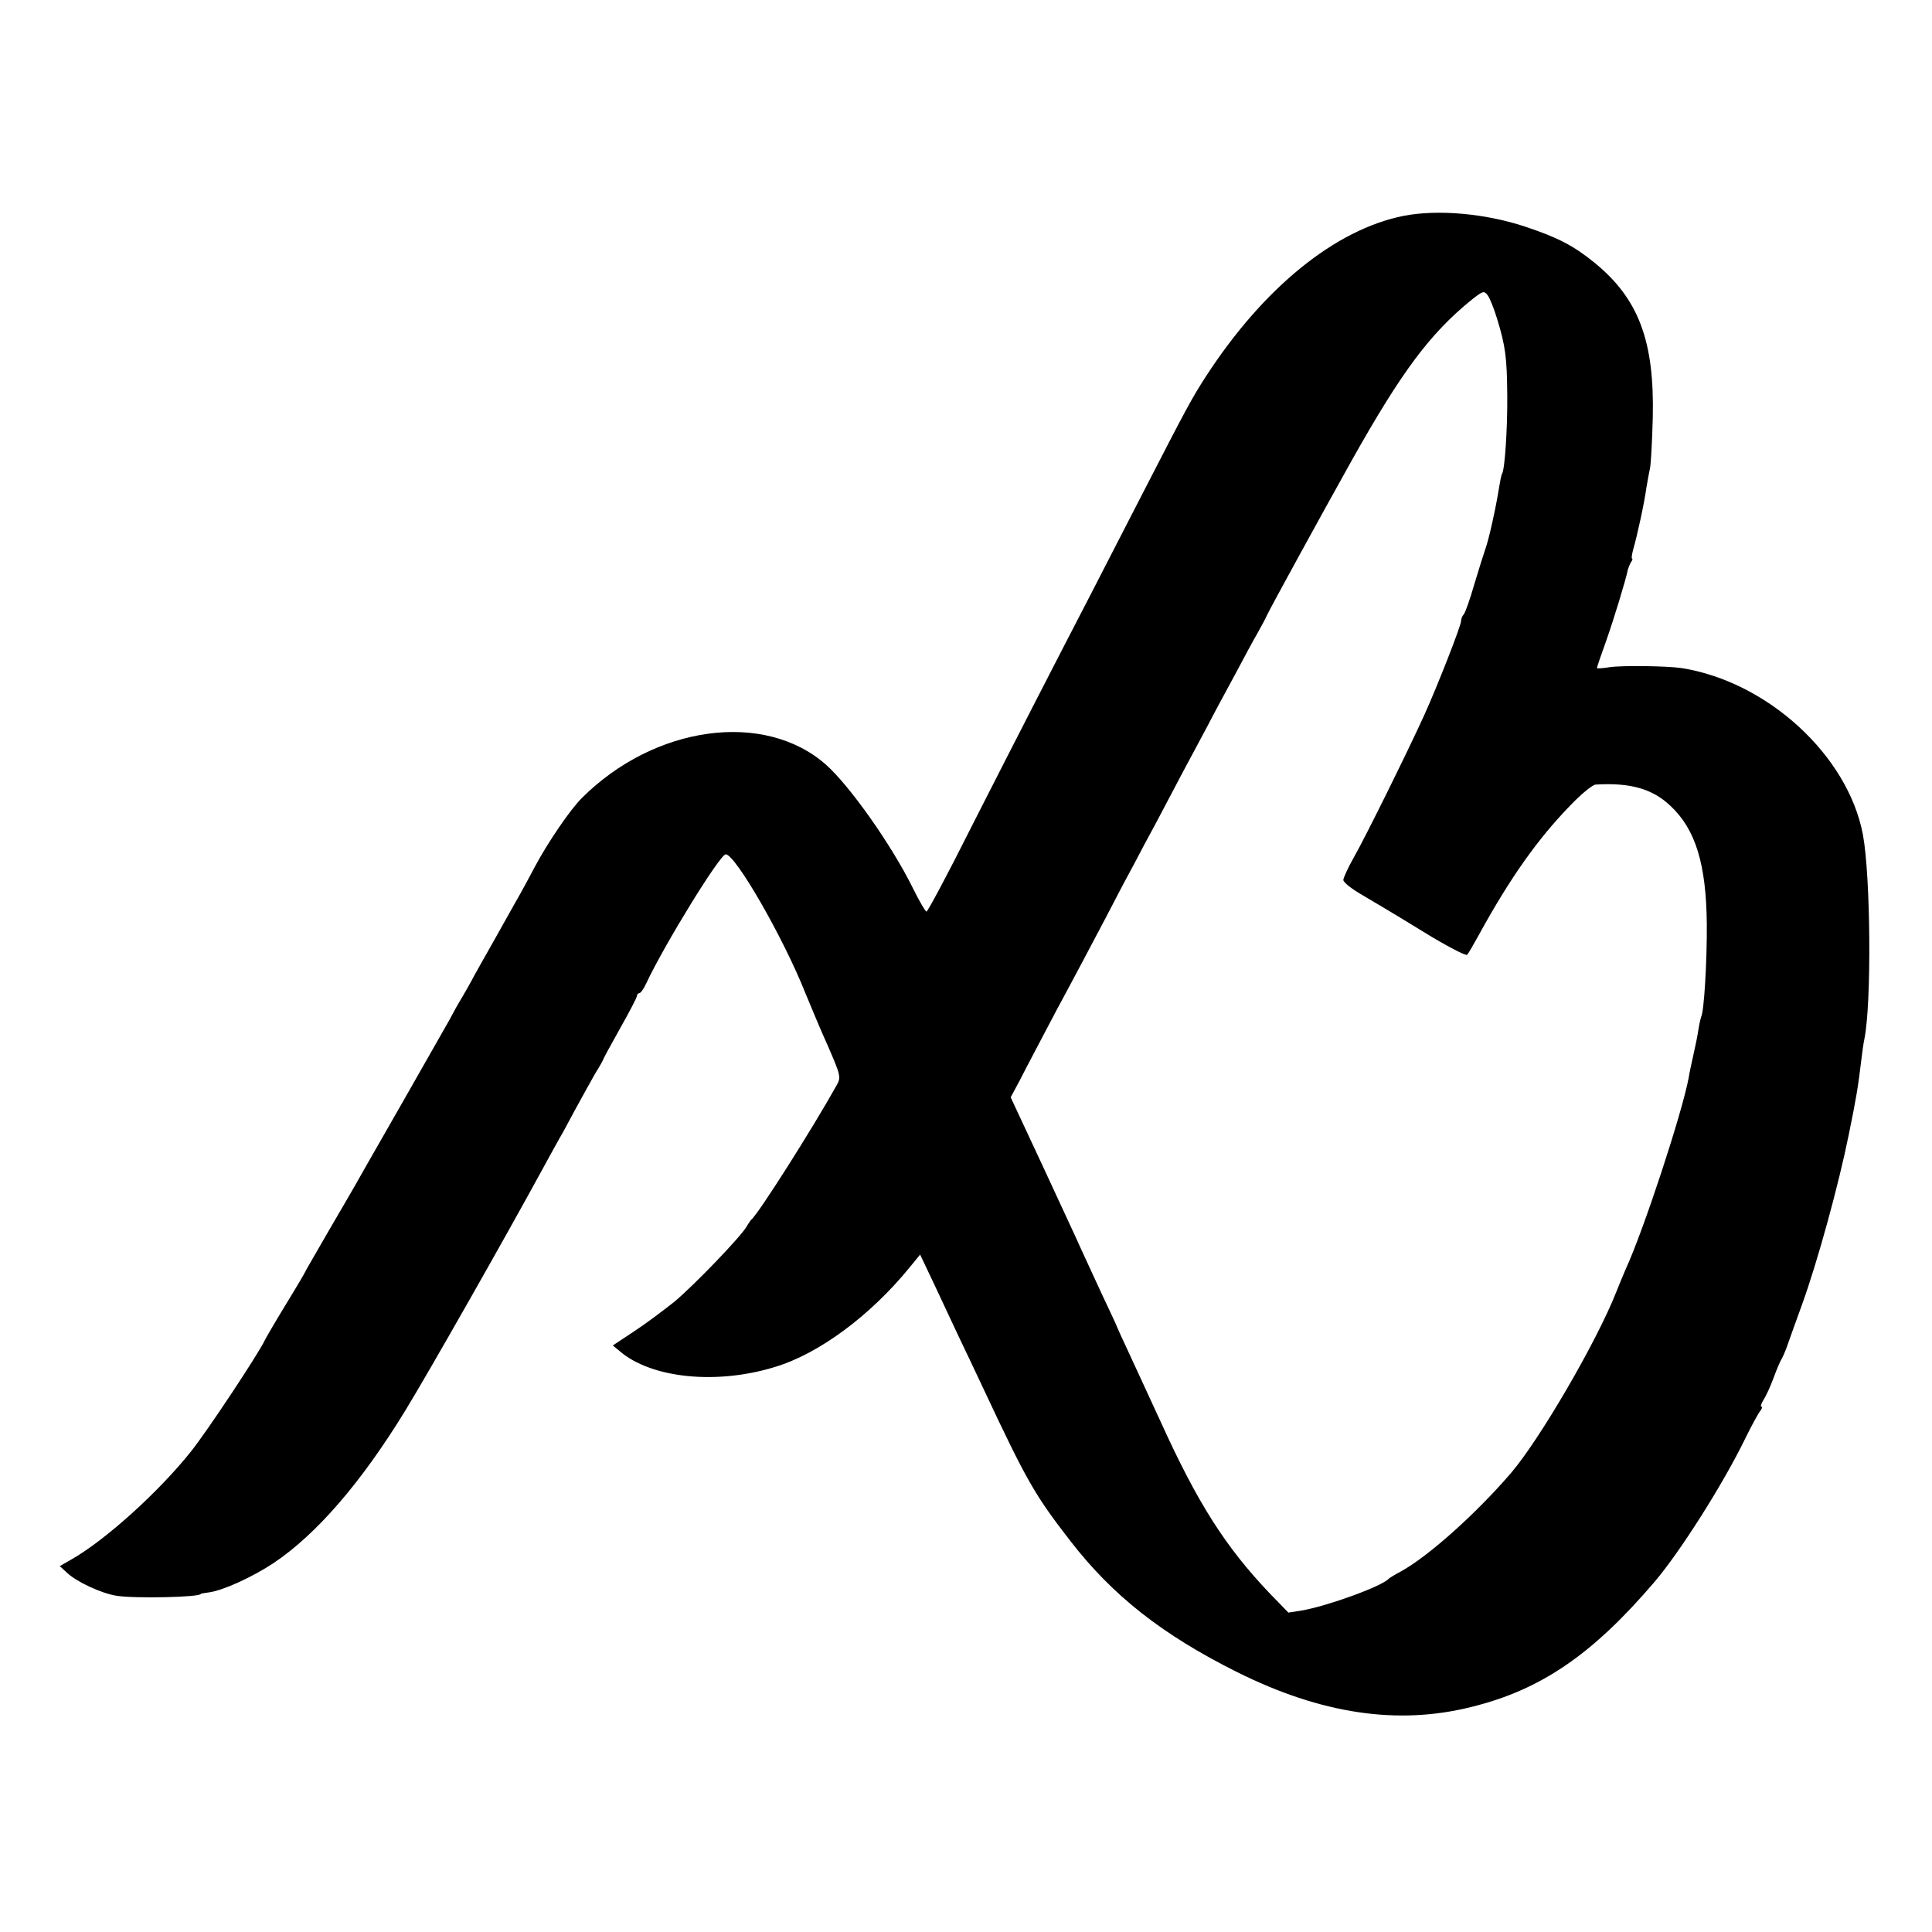 <?xml version="1.0" standalone="no"?>
<!DOCTYPE svg PUBLIC "-//W3C//DTD SVG 20010904//EN"
 "http://www.w3.org/TR/2001/REC-SVG-20010904/DTD/svg10.dtd">
<svg version="1.0" xmlns="http://www.w3.org/2000/svg"
 width="640pt" height="640pt" viewBox="0 0 640 640"
 preserveAspectRatio="xMidYMid meet">
<g transform="translate(0,640) scale(0.1,-0.1)"
fill="#000000" stroke="none">
<path d="M4650 5685 c-227 -45 -464 -238 -654 -530 -48 -74 -65 -106 -206
-380 -62 -121 -143 -278 -180 -350 -112 -216 -240 -465 -391 -762 -78 -156
-146 -283 -150 -283 -3 0 -24 35 -45 78 -70 142 -209 339 -288 409 -204 180
-568 130 -809 -111 -38 -38 -110 -143 -154 -225 -21 -39 -42 -79 -48 -89 -5
-9 -28 -49 -49 -87 -22 -39 -48 -86 -59 -105 -11 -19 -31 -55 -45 -80 -13 -25
-32 -58 -42 -75 -10 -16 -29 -50 -42 -75 -14 -25 -81 -142 -148 -260 -68 -118
-134 -235 -148 -259 -13 -24 -60 -104 -103 -178 -43 -75 -79 -136 -79 -138 0
-1 -28 -49 -63 -106 -35 -57 -66 -111 -70 -119 -18 -40 -189 -299 -245 -369
-106 -133 -282 -292 -394 -356 l-40 -23 24 -22 c30 -29 113 -68 163 -76 59
-10 280 -5 280 6 0 1 12 3 27 5 46 6 143 50 214 97 142 95 291 267 437 506 76
124 330 571 453 797 27 50 54 98 59 107 6 9 27 49 48 88 21 38 51 93 67 121
17 27 30 51 30 53 0 2 25 47 55 101 30 53 55 101 55 106 0 5 4 9 8 9 4 0 15
15 23 33 60 128 244 427 263 427 32 0 191 -276 264 -460 17 -41 50 -121 75
-176 43 -99 43 -103 28 -130 -81 -145 -260 -427 -282 -444 -3 -3 -10 -13 -15
-22 -19 -34 -175 -196 -241 -251 -38 -30 -98 -75 -135 -99 l-68 -45 23 -19
c105 -90 321 -112 515 -52 145 44 314 169 444 328 l36 44 47 -99 c26 -55 63
-134 82 -175 20 -41 57 -120 83 -175 142 -303 169 -349 286 -500 140 -181 304
-310 552 -434 279 -139 533 -177 778 -115 230 57 400 174 605 414 85 100 227
324 300 474 21 43 44 85 50 92 6 8 8 14 4 14 -4 0 -1 10 7 23 8 12 23 45 33
72 10 28 22 55 25 60 4 6 12 24 18 40 6 17 29 82 52 145 52 144 121 397 154
560 25 122 31 158 42 250 3 25 7 55 10 68 24 117 21 538 -5 678 -50 262 -316
506 -601 551 -48 7 -195 9 -237 3 -24 -4 -43 -5 -43 -3 0 3 14 44 31 91 26 74
65 202 72 237 2 6 6 16 10 23 5 6 6 12 3 12 -2 0 0 15 5 33 12 41 36 150 43
202 4 23 9 52 12 65 3 14 7 89 9 166 6 255 -47 394 -192 513 -70 57 -122 84
-230 120 -132 44 -290 58 -403 36z m309 -340 c28 -91 33 -129 34 -255 1 -107
-8 -244 -17 -259 -3 -4 -7 -27 -11 -51 -9 -58 -33 -168 -45 -200 -5 -14 -21
-65 -36 -115 -14 -49 -30 -94 -35 -100 -5 -5 -9 -15 -9 -22 0 -16 -79 -217
-122 -312 -56 -123 -196 -406 -232 -469 -20 -35 -36 -70 -36 -77 0 -8 28 -30
63 -50 34 -20 125 -74 201 -121 76 -47 142 -81 146 -77 4 4 22 35 40 68 102
186 194 316 301 426 36 38 75 70 85 70 114 7 188 -14 247 -70 84 -78 119 -194
121 -391 1 -121 -9 -294 -19 -309 -1 -3 -6 -23 -9 -43 -3 -21 -11 -59 -17 -85
-6 -27 -13 -59 -15 -73 -21 -114 -149 -505 -209 -635 -7 -16 -21 -50 -31 -75
-64 -163 -253 -488 -349 -600 -117 -136 -274 -276 -365 -326 -19 -10 -37 -21
-40 -24 -22 -25 -205 -91 -288 -105 l-44 -7 -65 67 c-144 152 -236 296 -358
565 -32 69 -77 167 -101 219 -24 51 -44 95 -44 96 0 2 -22 49 -49 106 -26 57
-59 127 -71 154 -12 28 -70 151 -127 275 l-105 225 29 54 c15 30 70 134 121
231 52 96 126 236 165 310 38 74 81 155 95 180 13 25 45 86 72 135 58 111 120
227 170 320 20 39 61 115 91 170 29 55 63 118 76 140 12 22 26 47 29 55 12 26
183 338 282 515 165 294 259 420 397 532 37 29 41 31 53 15 7 -9 21 -44 31
-77z"/>
</g>
</svg>
